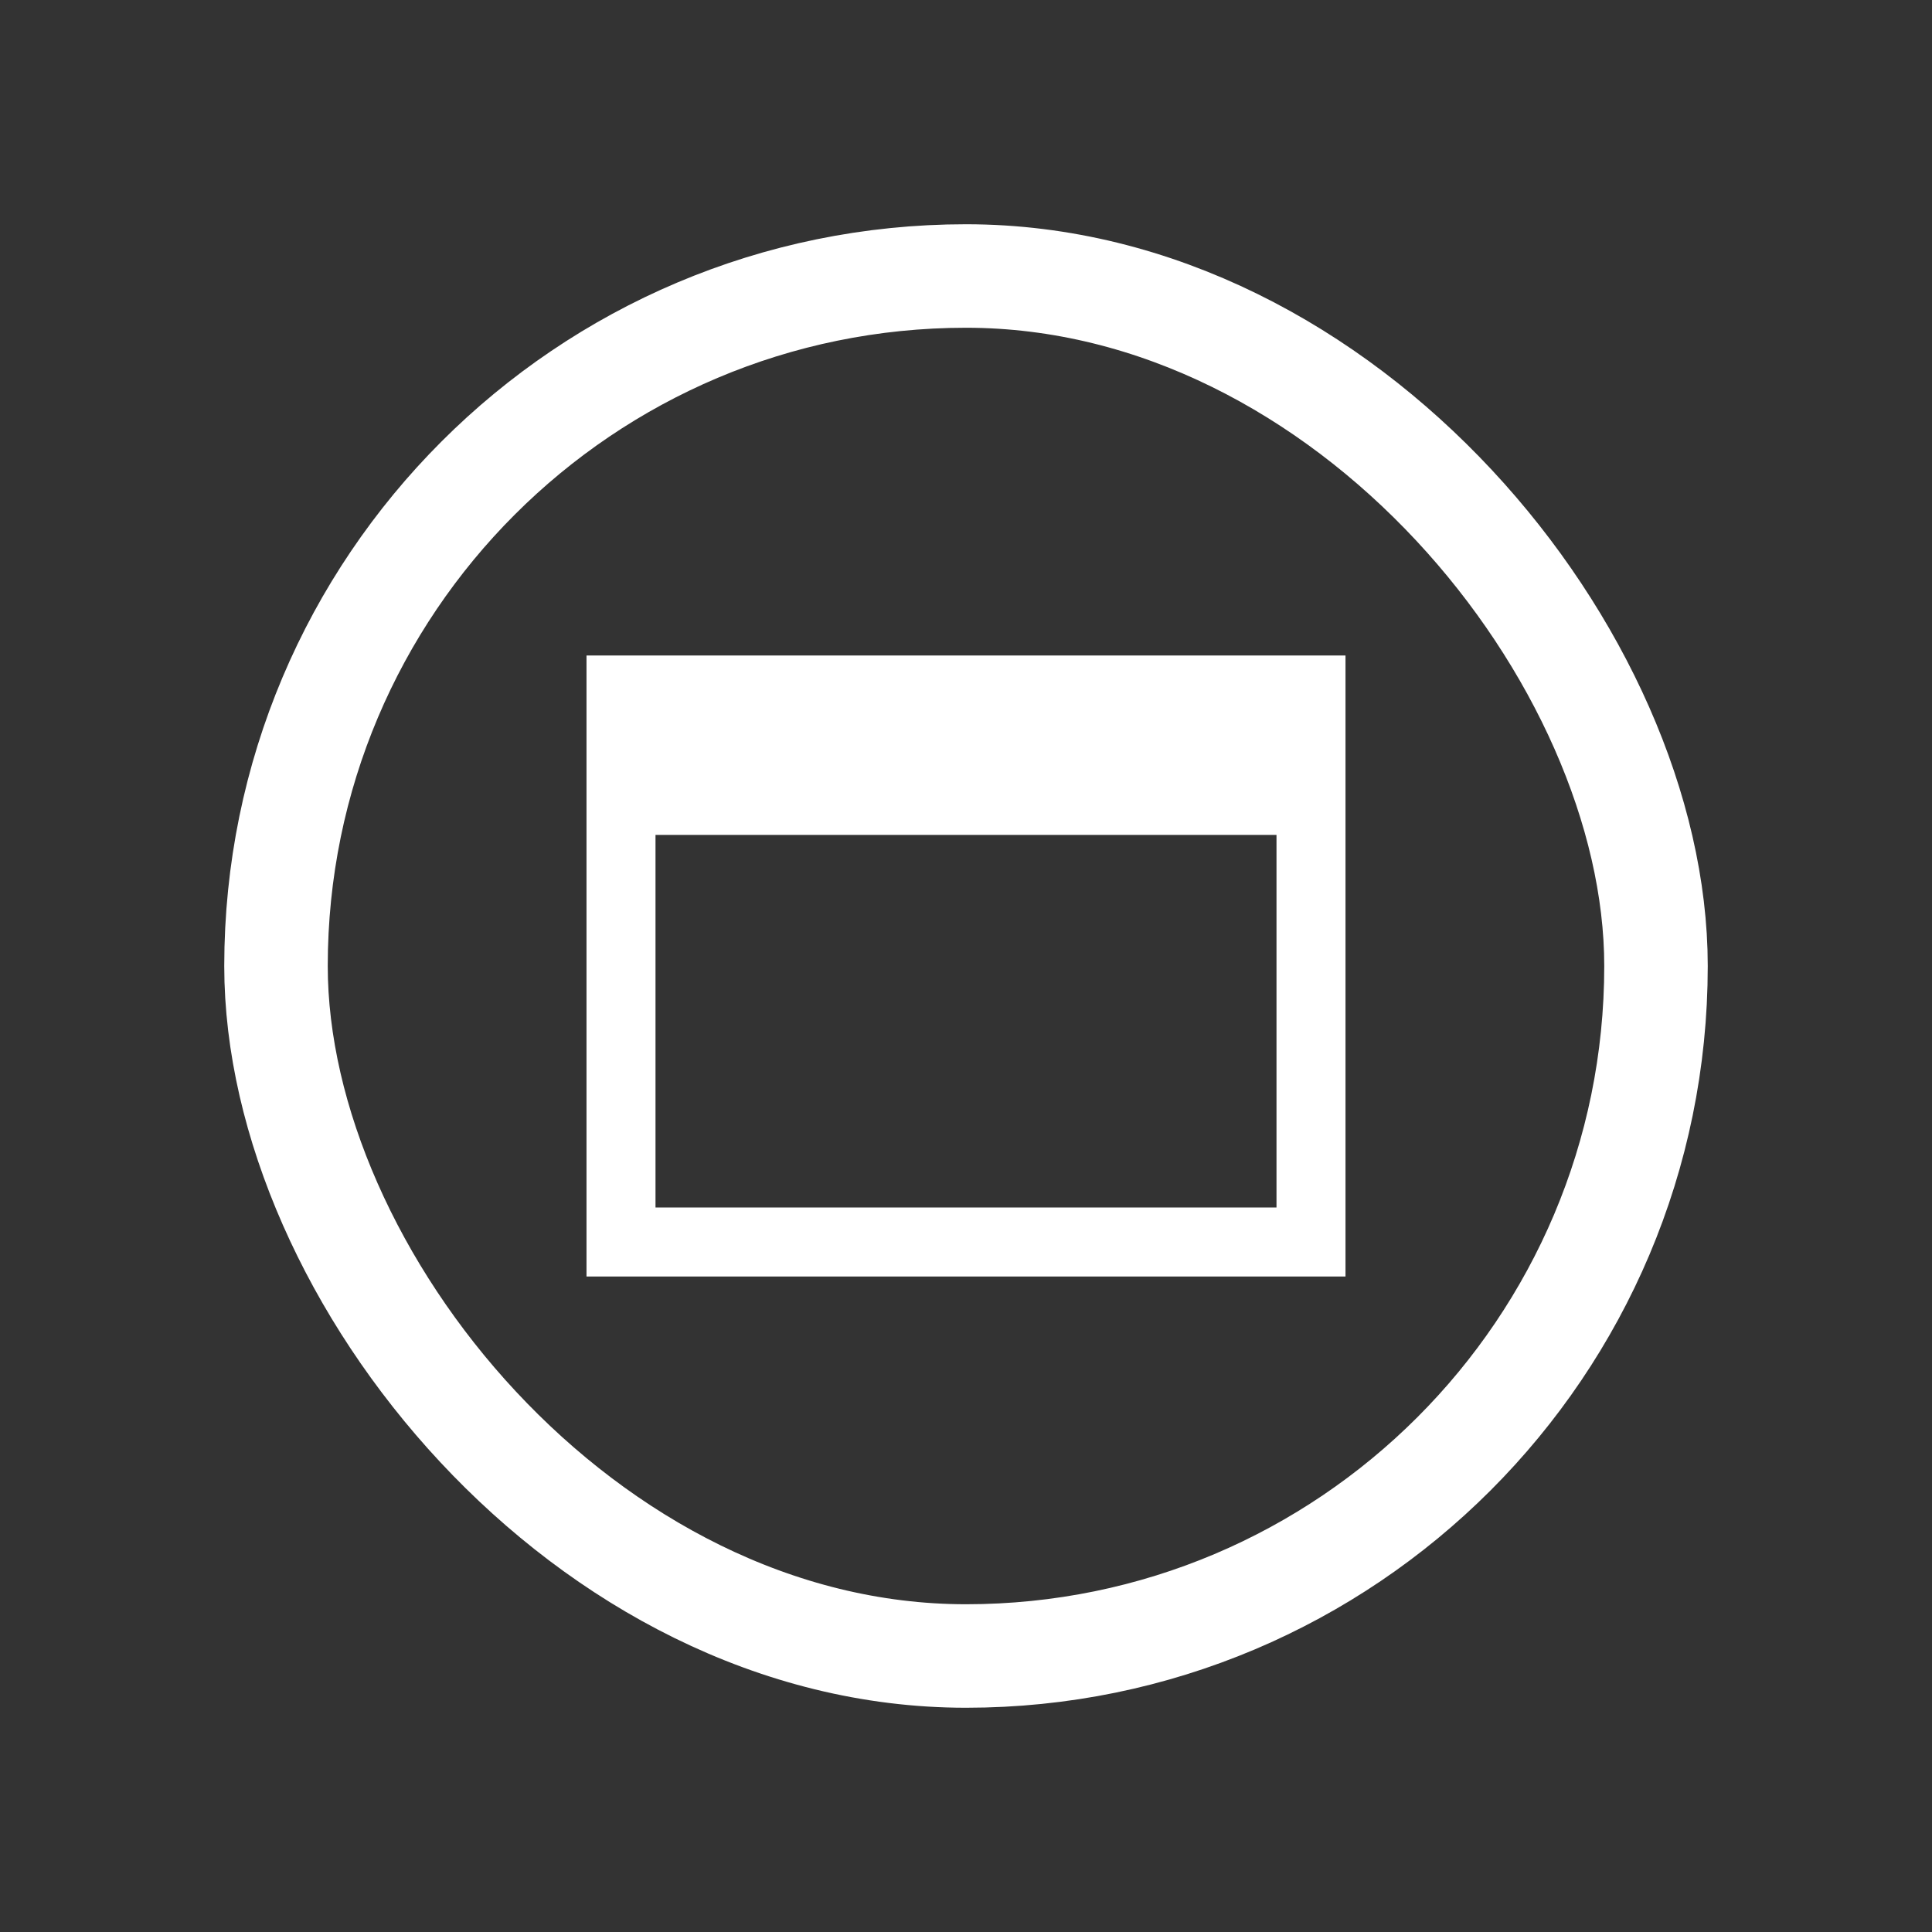 <svg width="28" height="28" viewBox="0 0 28 28" fill="none" xmlns="http://www.w3.org/2000/svg">
<rect x="0" y="0" width="28" height="28" fill="#333333" stroke="none"/>
<rect x="4" y="4" width="20" height="20" rx="10" stroke="white" stroke-width="1.5"></rect>
<path d="M19 10H9V11.6H19V10Z" fill="white"></path>
<path d="M19 11.6V18H9V11.6M19 11.6V10H9V11.6M19 11.6H9" stroke="white"></path>
</svg>